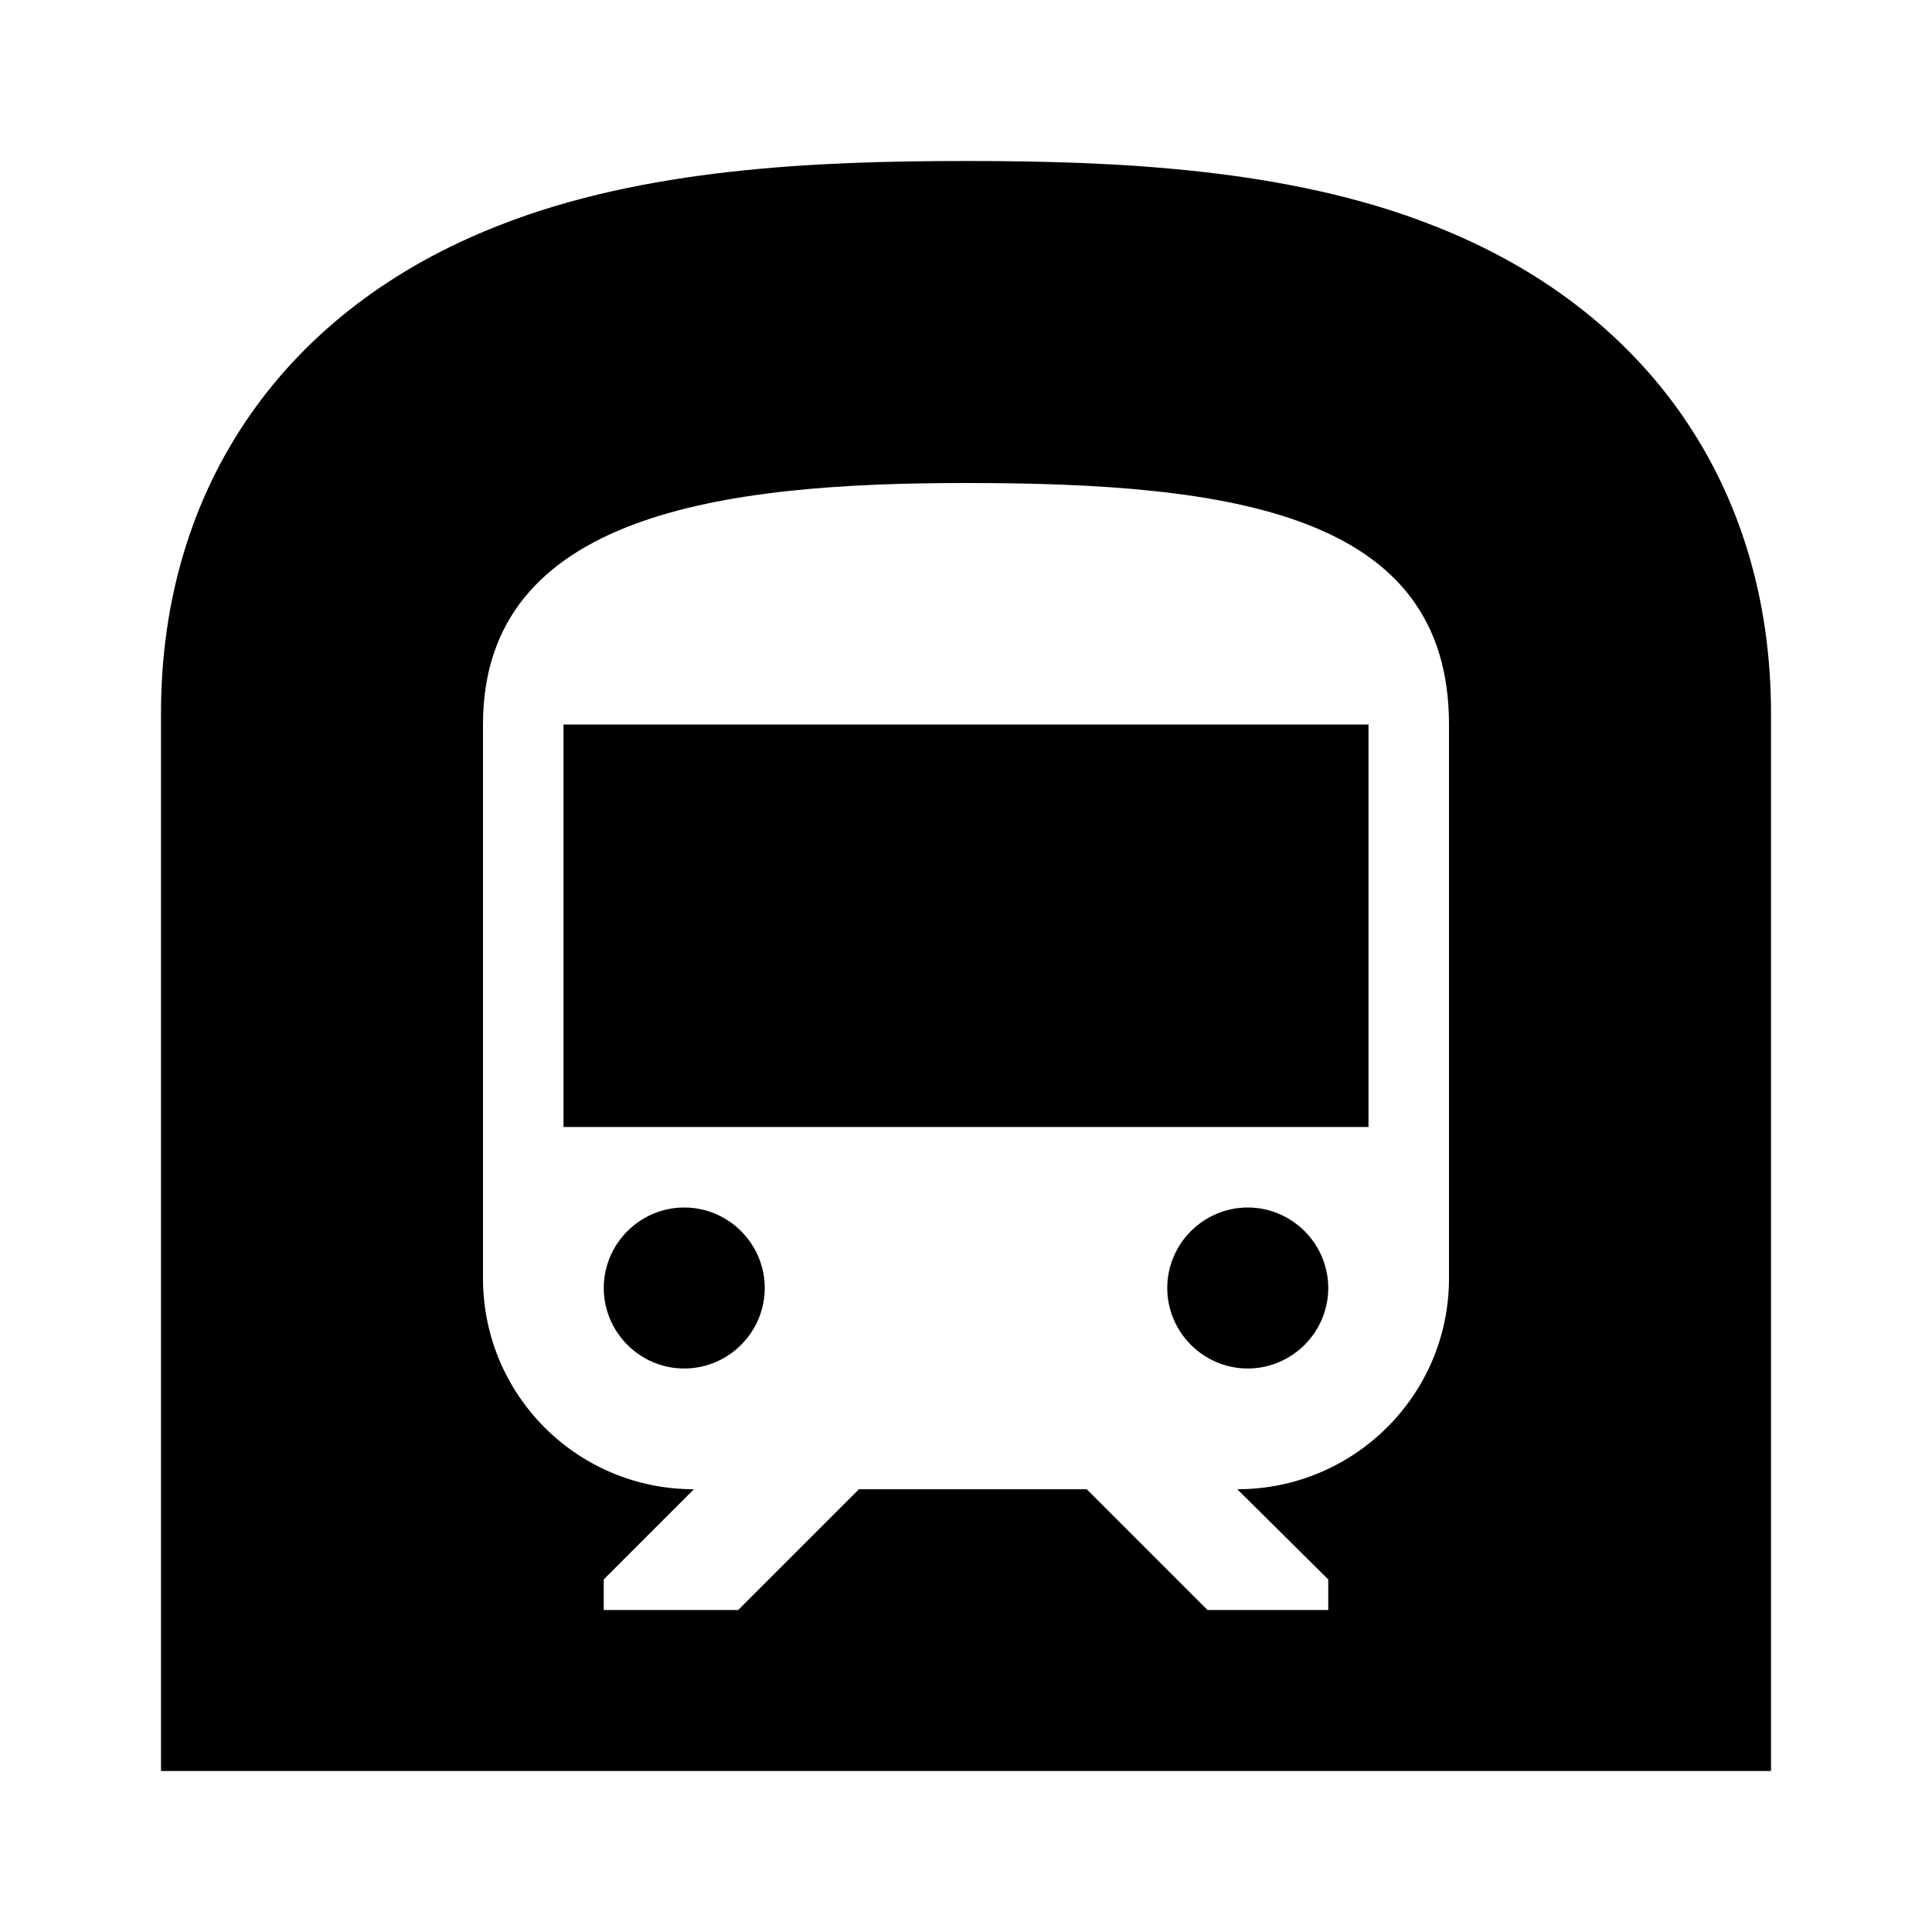 <?xml version="1.0" encoding="UTF-8"?><!DOCTYPE svg PUBLIC "-//W3C//DTD SVG 1.1//EN" "http://www.w3.org/Graphics/SVG/1.1/DTD/svg11.dtd"><svg xmlns="http://www.w3.org/2000/svg" xmlns:xlink="http://www.w3.org/1999/xlink" version="1.1" width="24" height="24" viewBox="0 0 24 24"><path d="M8.5,15C9.05,15 9.5,15.45 9.5,16C9.5,16.55 9.05,17 8.5,17C7.95,17 7.5,16.55 7.5,16C7.5,15.45 7.95,15 8.5,15M7,9H17V14H7V9M15.5,15C16.05,15 16.5,15.45 16.5,16C16.5,16.55 16.05,17 15.5,17C14.95,17 14.5,16.55 14.5,16C14.5,15.45 14.95,15 15.5,15M18,15.88V9C18,6.38 15.32,6 12,6C9,6 6,6.37 6,9V15.88C6,17.33 7.17,18.5 8.62,18.5L7.5,19.62V20H9.17L10.67,18.5H13.5L15,20H16.5V19.62L15.37,18.5C16.82,18.5 18,17.33 18,15.88M17.8,2.8C20.47,3.84 22,6.05 22,8.86V22H2V8.86C2,6.05 3.53,3.84 6.2,2.8C8,2.09 10.14,2 12,2C13.86,2 16,2.09 17.8,2.8Z" /></svg>